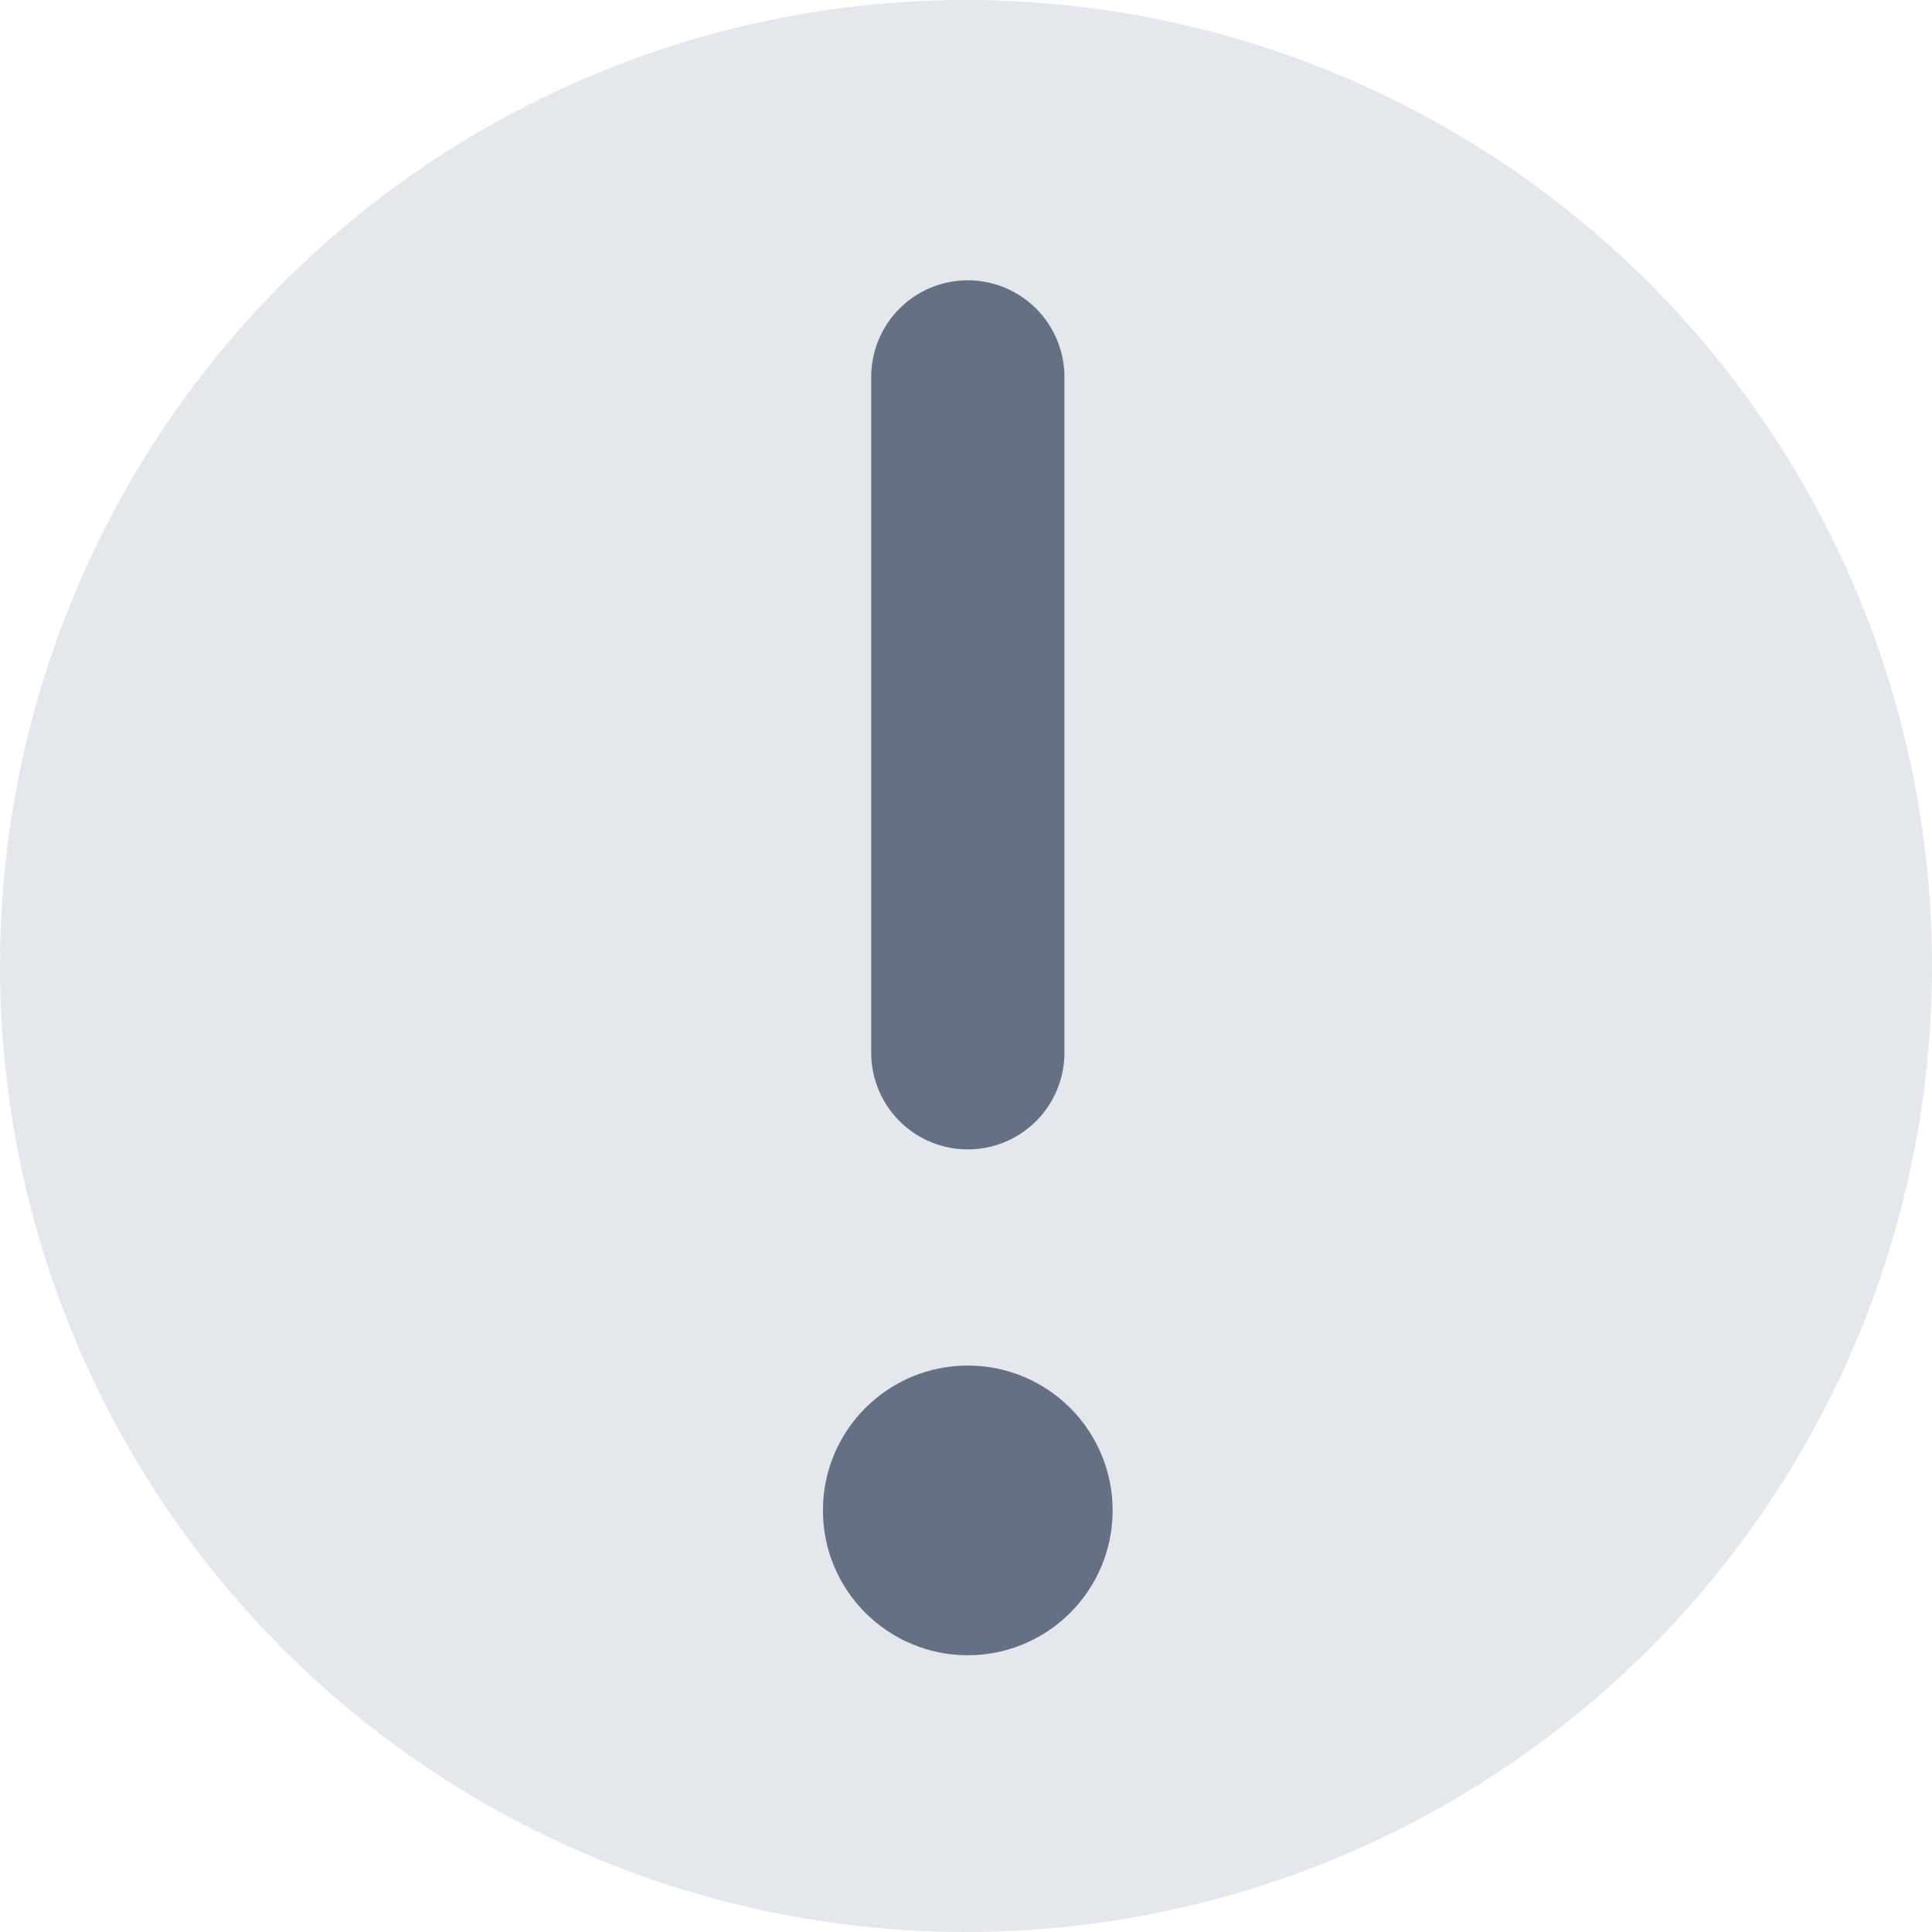 <svg xmlns="http://www.w3.org/2000/svg" width="64" height="64" viewBox="0 0 64 64">
  <g id="ico_alert" transform="translate(-2.333 -2.333)">
    <circle id="타원_77" data-name="타원 77" cx="32" cy="32" r="32" transform="translate(2.333 2.333)" fill="#e4e7ec"/>
    <g id="그룹_6015" data-name="그룹 6015" transform="translate(29.594 11.619)">
      <path id="패스_2454" data-name="패스 2454" d="M14.2,33.789a3.2,3.2,0,0,0,3.2-3.2V8.2a3.2,3.2,0,0,0-6.4,0V30.59A3.2,3.2,0,0,0,14.2,33.789Z" transform="translate(-9.401 -5)" fill="#667085"/>
      <circle id="타원_78" data-name="타원 78" cx="4.798" cy="4.798" r="4.798" transform="translate(0 35.95)" fill="#667085"/>
    </g>
  </g>
</svg>
